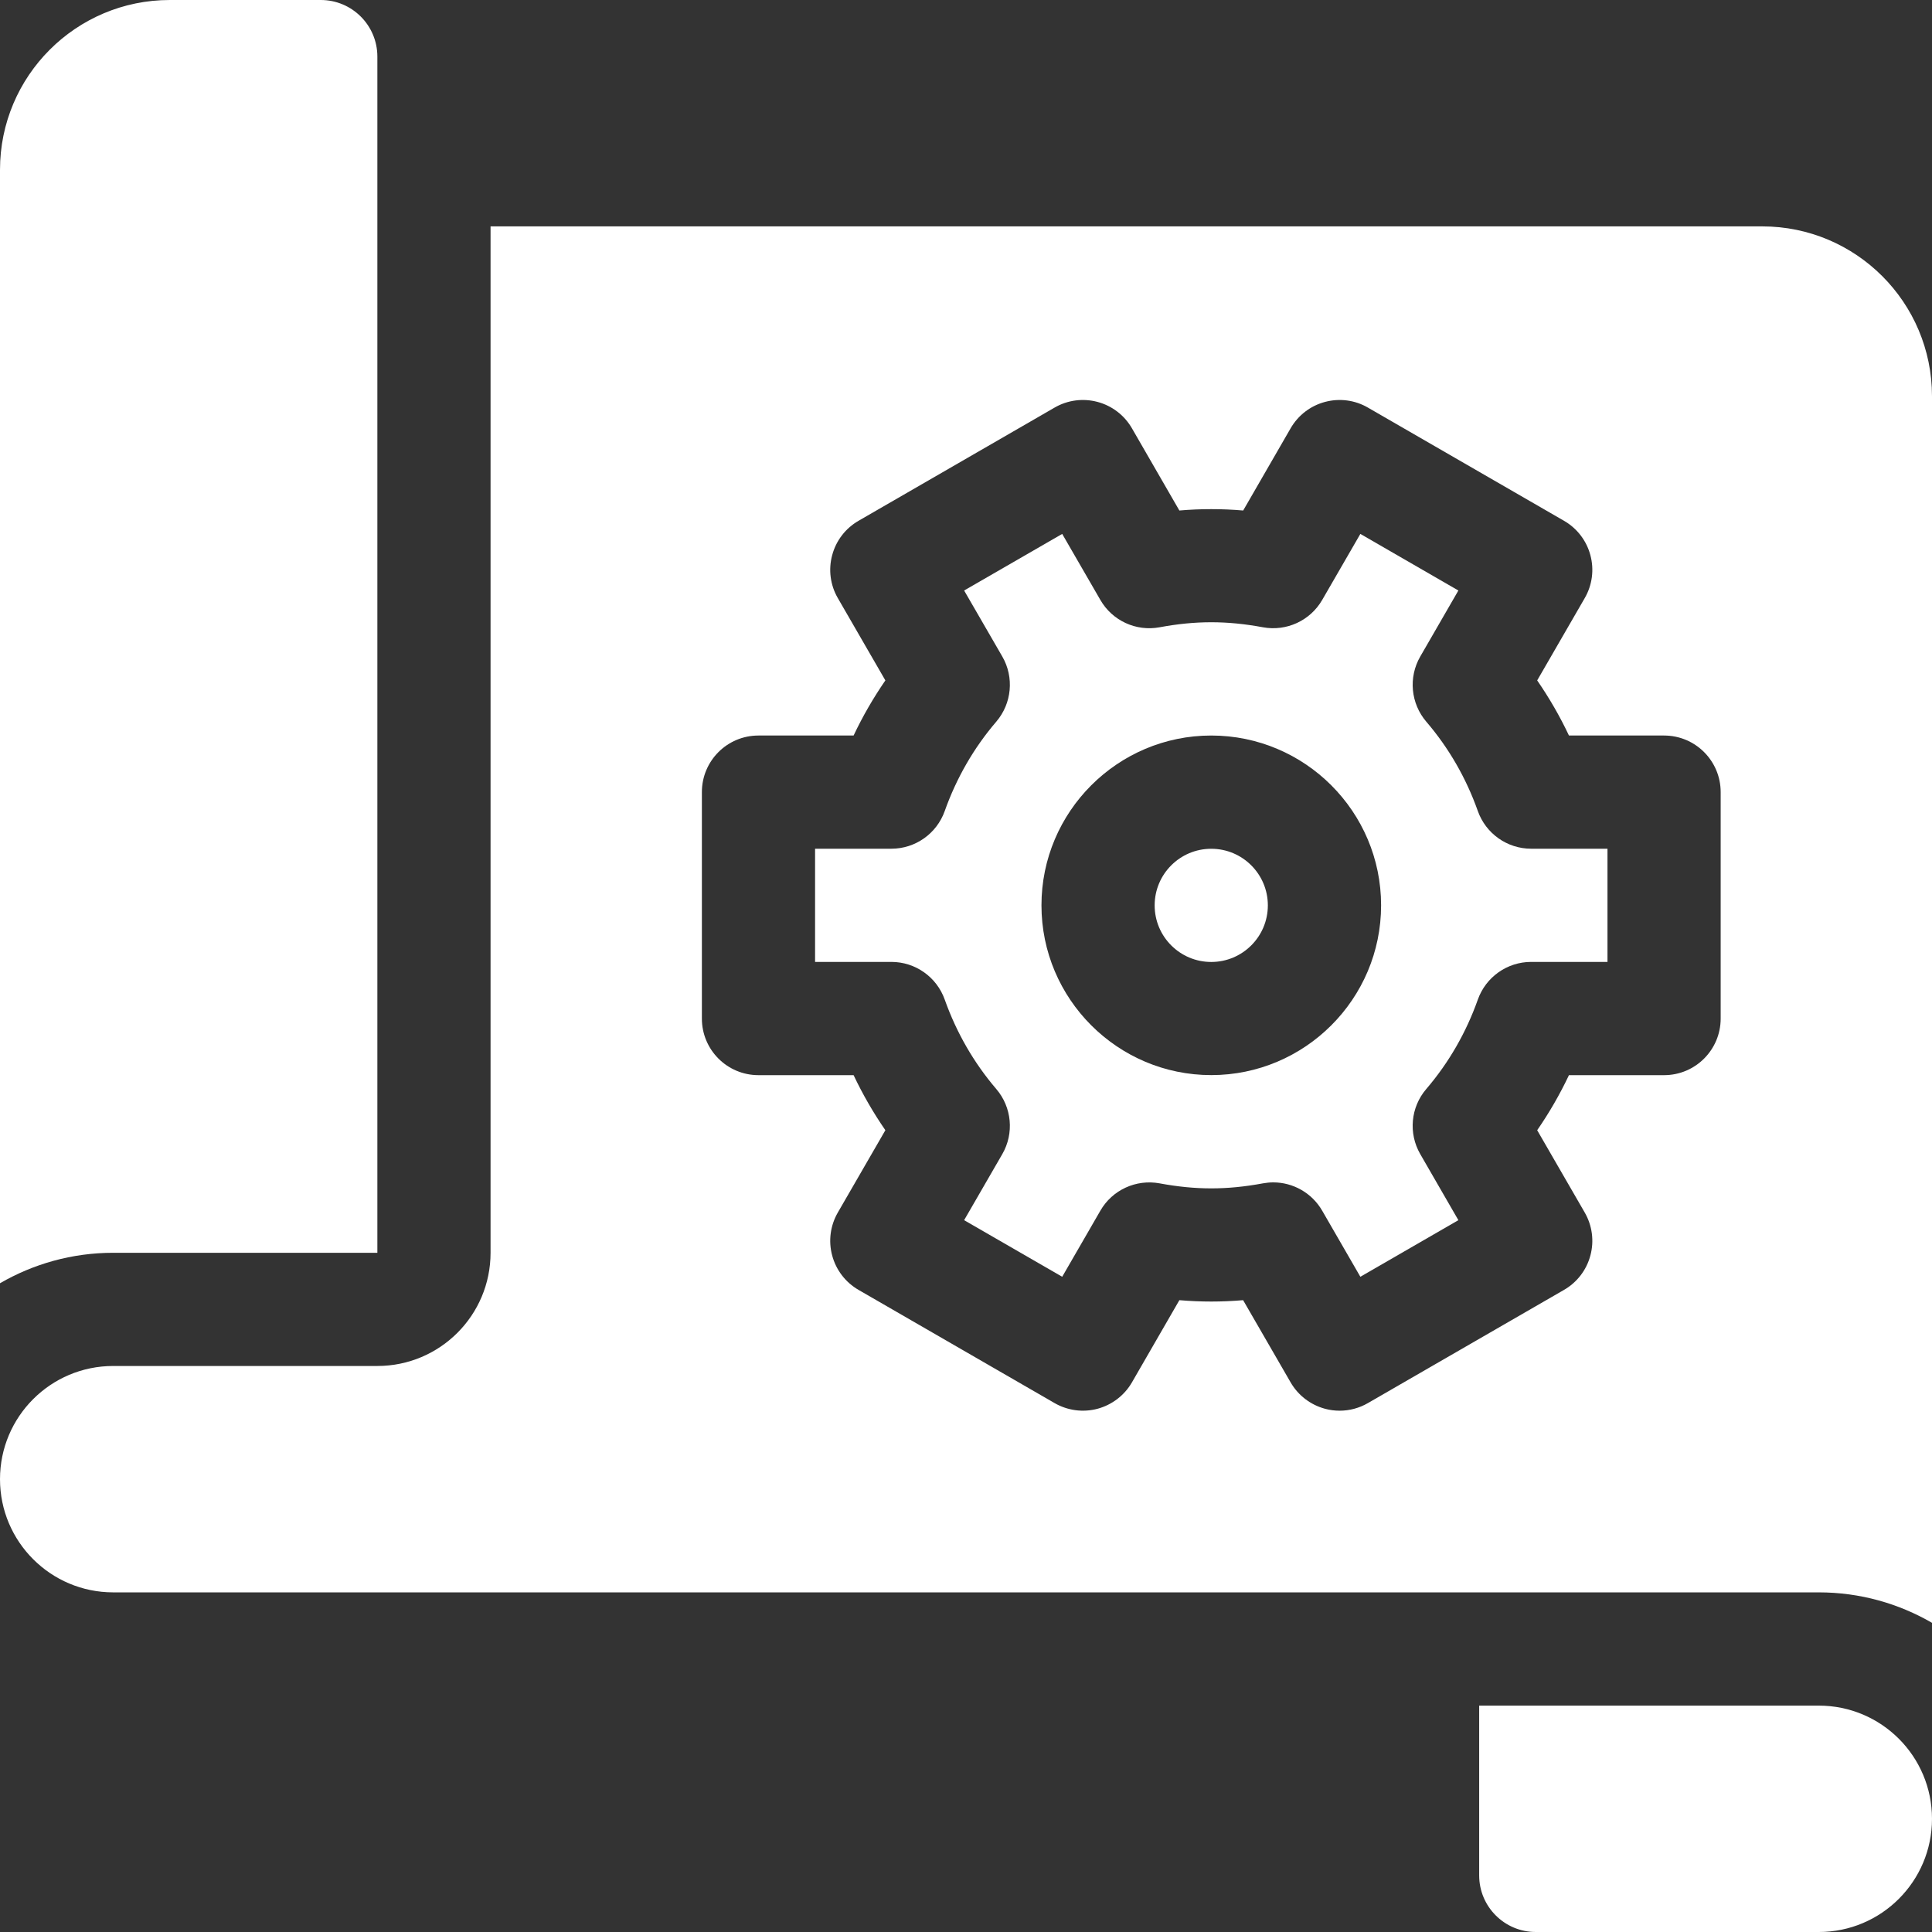 <svg width="34" height="34" viewBox="0 0 34 34" fill="none" xmlns="http://www.w3.org/2000/svg">
<rect x="0" y="0" width="34" height="34" fill="#333333" stroke="none"/>
<path d="M6.641 22.047V0.996C6.641 0.446 6.195 0 5.645 0H2.988C1.338 0 0 1.338 0 2.988V22.583C0.587 22.243 1.267 22.047 1.992 22.047H6.641Z" fill="white"/>
<path d="M32.008 34H27.027C26.477 34 26.031 33.554 26.031 33.004V30.016H32.008C33.108 30.016 34 30.907 34 32.008C34 33.108 33.108 34 32.008 34Z" fill="white"/>
<path d="M26.007 14.272C25.801 13.691 25.496 13.162 25.1 12.7C24.826 12.379 24.783 11.92 24.994 11.554L25.665 10.392L23.94 9.396L23.269 10.557C23.058 10.923 22.64 11.115 22.226 11.039C21.588 10.921 21.044 10.921 20.407 11.039C19.992 11.116 19.574 10.923 19.364 10.557L18.693 9.396L16.967 10.392L17.639 11.554C17.85 11.92 17.807 12.379 17.533 12.7C17.137 13.162 16.832 13.692 16.626 14.272C16.485 14.67 16.109 14.936 15.687 14.936H14.344V16.928H15.687C16.109 16.928 16.485 17.194 16.626 17.592C16.832 18.172 17.137 18.702 17.533 19.165C17.807 19.485 17.85 19.945 17.639 20.31L16.967 21.473L18.693 22.469L19.364 21.307C19.574 20.941 19.992 20.749 20.407 20.825C21.044 20.943 21.589 20.943 22.226 20.825C22.286 20.814 22.347 20.808 22.407 20.808C22.758 20.808 23.089 20.995 23.269 21.307L23.94 22.469L25.665 21.473L24.994 20.31C24.783 19.945 24.825 19.485 25.1 19.165C25.496 18.702 25.801 18.173 26.007 17.592C26.148 17.194 26.524 16.928 26.946 16.928H28.289V14.936H26.946C26.524 14.936 26.148 14.67 26.007 14.272ZM21.316 18.92C19.669 18.92 18.328 17.58 18.328 15.932C18.328 14.284 19.669 12.944 21.316 12.944C22.964 12.944 24.305 14.284 24.305 15.932C24.305 17.58 22.964 18.92 21.316 18.92Z" fill="white"/>
<path d="M31.012 3.984H8.633V22.047C8.633 23.147 7.741 24.039 6.641 24.039H1.992C0.892 24.039 0 24.931 0 26.031C0 27.131 0.892 28.023 1.992 28.023H32.008C32.733 28.023 33.413 28.219 34 28.559V6.973C34 5.322 32.662 3.984 31.012 3.984ZM30.281 17.925C30.281 18.475 29.835 18.921 29.285 18.921H27.611C27.451 19.259 27.264 19.583 27.052 19.89L27.889 21.339C28.021 21.568 28.057 21.84 27.988 22.095C27.92 22.351 27.753 22.568 27.524 22.7L24.073 24.692C23.921 24.78 23.749 24.826 23.576 24.826C23.489 24.826 23.403 24.815 23.318 24.792C23.062 24.723 22.845 24.556 22.713 24.328L21.877 22.881C21.498 22.913 21.135 22.913 20.755 22.881L19.92 24.328C19.788 24.556 19.57 24.723 19.315 24.792C19.06 24.86 18.788 24.824 18.559 24.692L15.109 22.7C14.88 22.568 14.713 22.35 14.645 22.095C14.576 21.84 14.612 21.568 14.744 21.339L15.581 19.89C15.369 19.583 15.182 19.259 15.022 18.921H13.348C12.797 18.921 12.352 18.475 12.352 17.925V13.94C12.352 13.39 12.797 12.944 13.348 12.944H15.022C15.182 12.605 15.369 12.282 15.581 11.974L14.744 10.525C14.612 10.297 14.576 10.025 14.645 9.77C14.713 9.514 14.88 9.297 15.109 9.165L18.559 7.173C18.788 7.04 19.06 7.005 19.315 7.073C19.57 7.141 19.788 7.308 19.92 7.537L20.755 8.984C21.132 8.952 21.501 8.952 21.878 8.984L22.713 7.537C22.845 7.308 23.062 7.141 23.318 7.073C23.573 7.005 23.845 7.04 24.073 7.173L27.524 9.165C27.753 9.297 27.92 9.514 27.988 9.77C28.057 10.025 28.021 10.297 27.889 10.525L27.052 11.974C27.264 12.282 27.451 12.605 27.611 12.944H29.285C29.835 12.944 30.281 13.39 30.281 13.94V17.925Z" fill="white"/>
<path d="M21.316 16.929C21.866 16.929 22.312 16.483 22.312 15.933C22.312 15.383 21.866 14.937 21.316 14.937C20.766 14.937 20.32 15.383 20.32 15.933C20.32 16.483 20.766 16.929 21.316 16.929Z" fill="white"/>
</svg>
